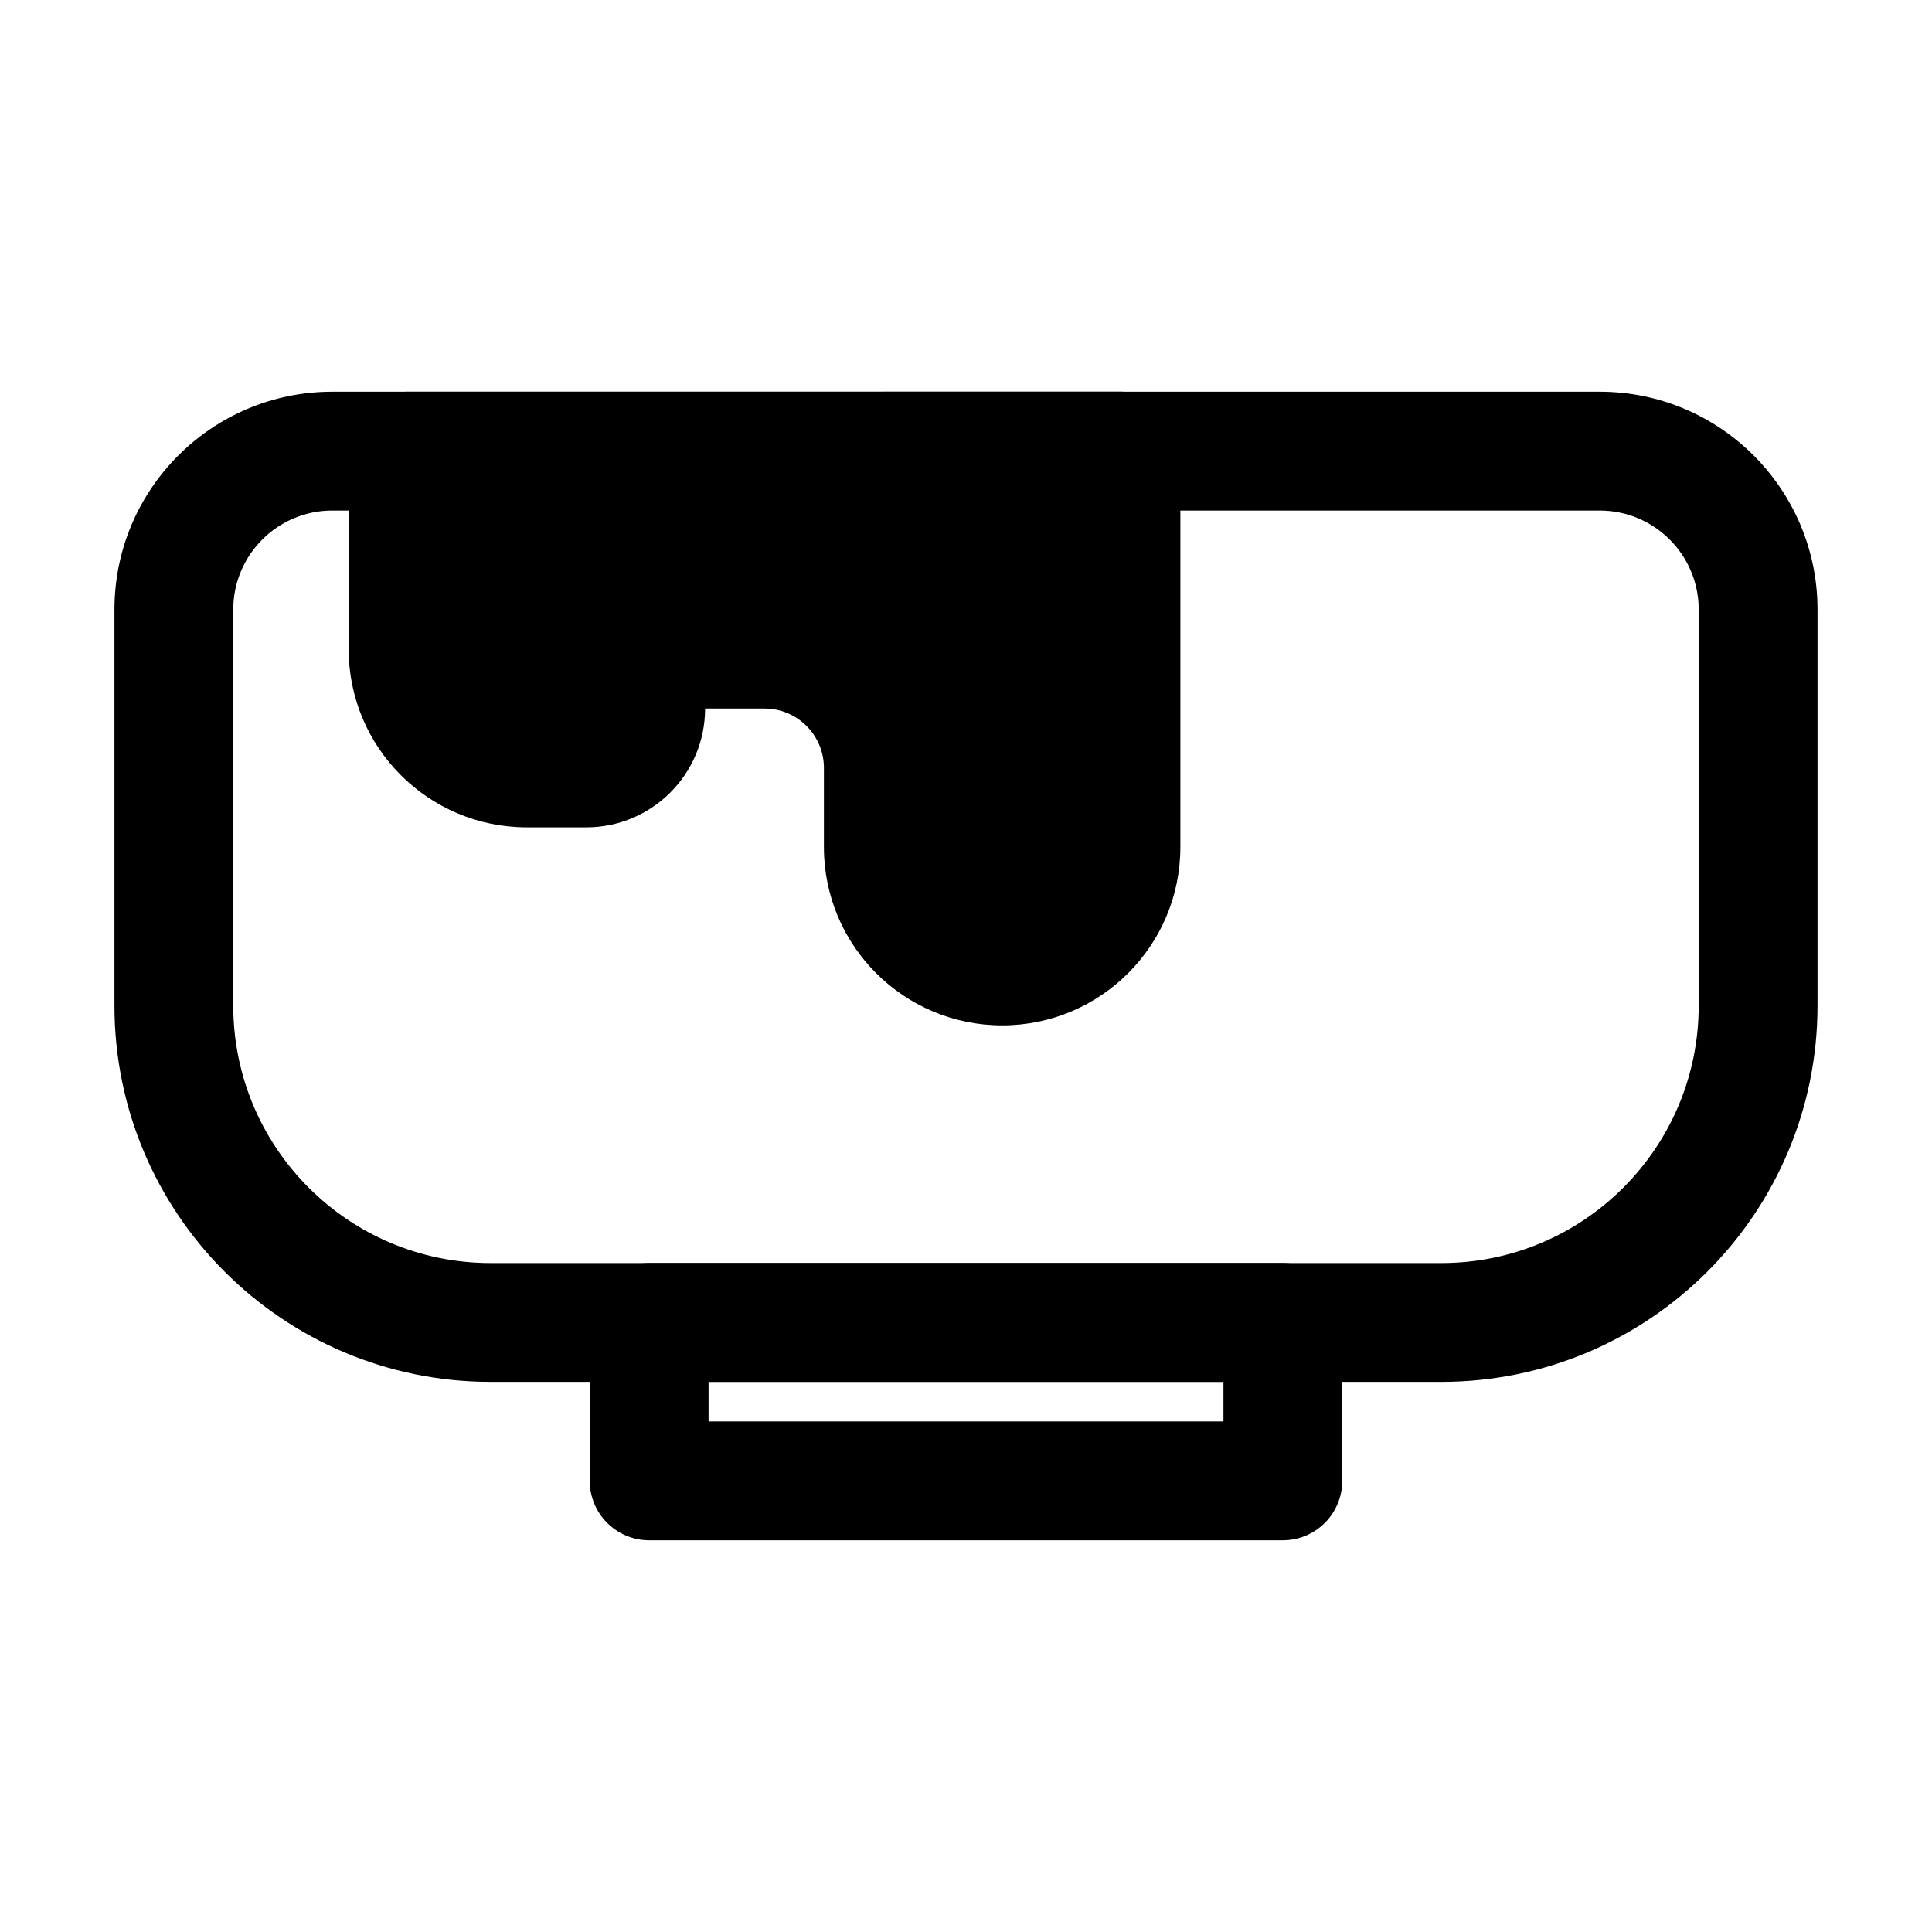 <?xml version="1.0" encoding="UTF-8"?>
<!-- Uploaded to: ICON Repo, www.svgrepo.com, Generator: ICON Repo Mixer Tools -->
<svg fill="#000000" width="800px" height="800px" version="1.1" viewBox="144 144 512 512" xmlns="http://www.w3.org/2000/svg">
 <g fill-rule="evenodd">
  <path d="m174.33 305.54c0-31.883 25.848-57.73 57.73-57.73h335.87c31.883 0 57.73 25.848 57.73 57.73v104.96c0 55.07-44.645 99.711-99.715 99.711h-251.9c-55.07 0-99.715-44.641-99.715-99.711zm57.73-26.242c-14.492 0-26.242 11.75-26.242 26.242v104.96c0 37.676 30.547 68.223 68.227 68.223h251.9c37.68 0 68.227-30.547 68.227-68.223v-104.96c0-14.492-11.746-26.242-26.242-26.242z"/>
  <path d="m252.14 247.8c-8.695 0-15.742 7.051-15.742 15.746v52.48c0 26.086 21.145 47.23 47.23 47.23h15.742c17.391 0 31.488-14.098 31.488-31.488h15.746c8.695 0 15.742 7.051 15.742 15.746v20.992c0 26.082 21.148 47.23 47.234 47.23 26.082 0 47.23-21.148 47.23-47.23v-104.96c0-8.695-7.047-15.746-15.742-15.746z"/>
  <path d="m300.29 494.46c0-8.691 7.051-15.742 15.746-15.742h167.93c8.695 0 15.746 7.051 15.746 15.742v41.984c0 8.695-7.051 15.746-15.746 15.746h-167.93c-8.695 0-15.746-7.051-15.746-15.746zm31.488 15.746v10.496h136.45v-10.496z"/>
 </g>
</svg>